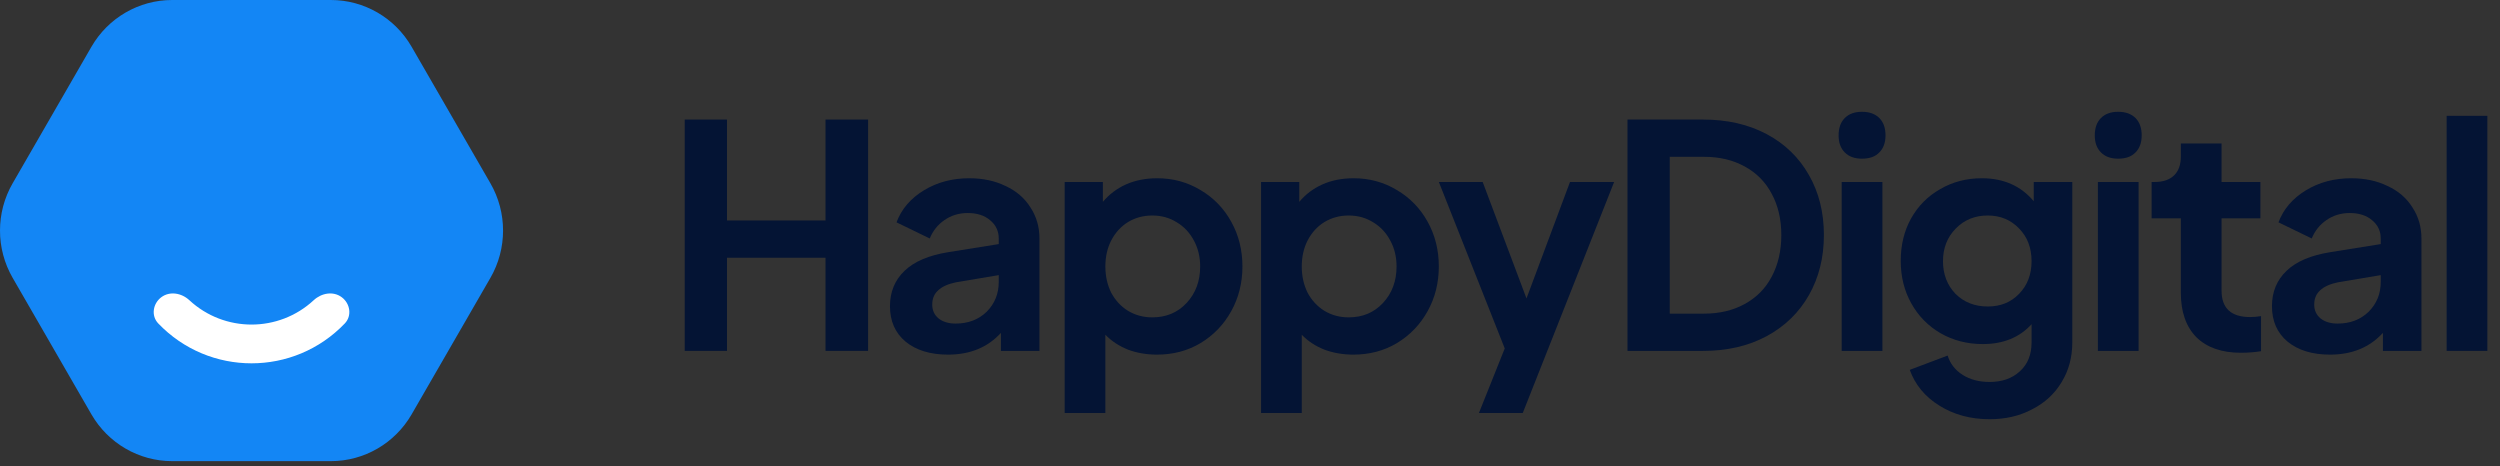 <svg width="193" height="36" viewBox="0 0 193 36" fill="none" xmlns="http://www.w3.org/2000/svg">
<rect x="0" y="0" width="193" height="36" fill="#333333" stroke="none"/>
<path d="M25.545 1.46114e-08C28.113 1.7673e-08 30.487 1.376 31.778 3.612L37.859 14.147C39.162 16.405 39.162 19.195 37.859 21.453L31.778 31.988C30.487 34.224 28.113 35.6 25.545 35.6H13.291C10.723 35.6 8.349 34.224 7.058 31.988L0.978 21.453C-0.326 19.195 -0.326 16.405 0.978 14.147L7.058 3.612C8.349 1.376 10.723 -3.06162e-09 13.291 0L25.545 1.46114e-08Z" fill="#1386F5"/>
<path fill-rule="evenodd" clip-rule="evenodd" d="M26.382 22.945C27.036 23.432 27.185 24.378 26.62 24.969C22.691 29.075 16.145 29.075 12.217 24.969C11.651 24.378 11.8 23.432 12.454 22.945V22.945C13.108 22.457 14.017 22.618 14.616 23.174C17.322 25.684 21.514 25.684 24.221 23.174C24.82 22.618 25.729 22.457 26.382 22.945V22.945Z" fill="white"/>
<path d="M52.861 9.23H56.124V17.021H63.73V9.23H67.017V27.09H63.73V19.898H56.124V27.09H52.861V9.23Z" fill="#041434"/>
<path d="M73.192 27.377C71.817 27.377 70.721 27.042 69.905 26.37C69.106 25.699 68.706 24.788 68.706 23.637C68.706 22.535 69.082 21.624 69.833 20.904C70.585 20.185 71.713 19.706 73.216 19.466L77.103 18.843V18.411C77.103 17.836 76.879 17.364 76.431 16.997C76 16.629 75.424 16.445 74.704 16.445C74.032 16.445 73.432 16.629 72.904 16.997C72.393 17.349 72.017 17.82 71.777 18.411L69.21 17.165C69.593 16.142 70.297 15.319 71.321 14.695C72.345 14.072 73.512 13.761 74.824 13.761C75.88 13.761 76.815 13.96 77.631 14.36C78.463 14.743 79.103 15.295 79.551 16.014C80.014 16.717 80.246 17.516 80.246 18.411V27.09H77.271V25.699C76.248 26.818 74.888 27.377 73.192 27.377ZM71.969 23.518C71.969 23.965 72.137 24.325 72.473 24.596C72.808 24.852 73.24 24.98 73.768 24.98C74.744 24.98 75.544 24.676 76.168 24.069C76.791 23.446 77.103 22.678 77.103 21.768V21.24L73.816 21.791C73.192 21.919 72.729 22.127 72.425 22.415C72.121 22.686 71.969 23.054 71.969 23.518Z" fill="#041434"/>
<path d="M82.192 14.048H85.143V15.582C85.623 15.007 86.215 14.56 86.918 14.24C87.638 13.92 88.446 13.761 89.342 13.761C90.557 13.761 91.669 14.064 92.677 14.671C93.684 15.263 94.476 16.078 95.052 17.117C95.628 18.156 95.916 19.306 95.916 20.569C95.916 21.831 95.628 22.982 95.052 24.021C94.476 25.06 93.684 25.883 92.677 26.49C91.685 27.082 90.565 27.377 89.318 27.377C88.518 27.377 87.774 27.249 87.086 26.994C86.399 26.722 85.815 26.338 85.335 25.843V31.884H82.192V14.048ZM85.335 20.569C85.335 21.32 85.487 21.999 85.791 22.607C86.111 23.198 86.543 23.661 87.086 23.997C87.646 24.333 88.27 24.5 88.958 24.5C90.03 24.5 90.909 24.133 91.597 23.398C92.301 22.647 92.653 21.704 92.653 20.569C92.653 19.834 92.493 19.171 92.173 18.579C91.853 17.972 91.413 17.5 90.853 17.165C90.293 16.813 89.662 16.637 88.958 16.637C88.27 16.637 87.646 16.805 87.086 17.141C86.543 17.476 86.111 17.948 85.791 18.555C85.487 19.146 85.335 19.818 85.335 20.569Z" fill="#041434"/>
<path d="M97.353 14.048H100.304V15.582C100.784 15.007 101.375 14.56 102.079 14.24C102.799 13.92 103.607 13.761 104.503 13.761C105.718 13.761 106.83 14.064 107.838 14.671C108.845 15.263 109.637 16.078 110.213 17.117C110.789 18.156 111.077 19.306 111.077 20.569C111.077 21.831 110.789 22.982 110.213 24.021C109.637 25.06 108.845 25.883 107.838 26.49C106.846 27.082 105.726 27.377 104.479 27.377C103.679 27.377 102.935 27.249 102.247 26.994C101.559 26.722 100.975 26.338 100.496 25.843V31.884H97.353V14.048ZM100.496 20.569C100.496 21.32 100.648 21.999 100.952 22.607C101.271 23.198 101.703 23.661 102.247 23.997C102.807 24.333 103.431 24.5 104.119 24.5C105.19 24.5 106.07 24.133 106.758 23.398C107.462 22.647 107.814 21.704 107.814 20.569C107.814 19.834 107.654 19.171 107.334 18.579C107.014 17.972 106.574 17.5 106.014 17.165C105.454 16.813 104.822 16.637 104.119 16.637C103.431 16.637 102.807 16.805 102.247 17.141C101.703 17.476 101.271 17.948 100.952 18.555C100.648 19.146 100.496 19.818 100.496 20.569Z" fill="#041434"/>
<path d="M116.166 26.898L111.079 14.048H114.462L117.845 23.038L121.204 14.048H124.611L117.557 31.884H114.174L116.166 26.898Z" fill="#041434"/>
<path d="M125.642 9.23H131.472C133.344 9.23 134.983 9.605 136.391 10.356C137.798 11.107 138.886 12.162 139.654 13.521C140.422 14.863 140.805 16.406 140.805 18.148C140.805 19.874 140.422 21.416 139.654 22.774C138.886 24.133 137.79 25.196 136.367 25.963C134.959 26.714 133.328 27.09 131.472 27.09H125.642V9.23ZM131.544 24.213C132.744 24.213 133.791 23.965 134.687 23.47C135.599 22.974 136.295 22.271 136.775 21.36C137.27 20.433 137.518 19.362 137.518 18.148C137.518 16.933 137.27 15.87 136.775 14.959C136.295 14.048 135.599 13.345 134.687 12.85C133.791 12.354 132.744 12.106 131.544 12.106H128.905V24.213H131.544Z" fill="#041434"/>
<path d="M142.179 14.048H145.322V27.09H142.179V14.048ZM141.939 10.452C141.939 9.877 142.099 9.429 142.419 9.11C142.738 8.79 143.178 8.63 143.738 8.63C144.314 8.63 144.762 8.79 145.082 9.11C145.402 9.429 145.562 9.877 145.562 10.452C145.562 11.012 145.402 11.451 145.082 11.771C144.778 12.09 144.33 12.25 143.738 12.25C143.178 12.25 142.738 12.09 142.419 11.771C142.099 11.451 141.939 11.012 141.939 10.452Z" fill="#041434"/>
<path d="M153.598 32.364C152.127 32.364 150.831 32.012 149.711 31.309C148.608 30.622 147.848 29.703 147.432 28.552L150.359 27.449C150.551 28.073 150.935 28.568 151.511 28.936C152.087 29.303 152.783 29.487 153.598 29.487C154.558 29.487 155.334 29.215 155.926 28.672C156.533 28.128 156.837 27.385 156.837 26.442V25.028C155.91 26.051 154.654 26.562 153.07 26.562C151.871 26.562 150.783 26.282 149.807 25.723C148.848 25.164 148.096 24.397 147.552 23.422C147.008 22.447 146.736 21.352 146.736 20.137C146.736 18.923 147 17.836 147.528 16.877C148.072 15.902 148.824 15.143 149.783 14.6C150.743 14.04 151.815 13.761 152.998 13.761C154.678 13.761 156.014 14.352 157.005 15.535V14.048H159.981V26.442C159.981 27.577 159.709 28.592 159.165 29.487C158.621 30.398 157.861 31.101 156.885 31.596C155.926 32.108 154.83 32.364 153.598 32.364ZM149.999 20.161C149.999 21.168 150.319 22.007 150.959 22.678C151.615 23.334 152.447 23.661 153.454 23.661C154.446 23.661 155.254 23.334 155.878 22.678C156.517 22.023 156.837 21.184 156.837 20.161C156.837 19.139 156.517 18.299 155.878 17.644C155.238 16.973 154.43 16.637 153.454 16.637C152.463 16.637 151.639 16.973 150.983 17.644C150.327 18.315 149.999 19.154 149.999 20.161Z" fill="#041434"/>
<path d="M161.956 14.048H165.099V27.09H161.956V14.048ZM161.716 10.452C161.716 9.877 161.876 9.429 162.196 9.11C162.516 8.79 162.956 8.63 163.516 8.63C164.092 8.63 164.539 8.79 164.859 9.11C165.179 9.429 165.339 9.877 165.339 10.452C165.339 11.012 165.179 11.451 164.859 11.771C164.555 12.09 164.108 12.25 163.516 12.25C162.956 12.25 162.516 12.09 162.196 11.771C161.876 11.451 161.716 11.012 161.716 10.452Z" fill="#041434"/>
<path d="M172.992 27.233C171.52 27.233 170.377 26.834 169.561 26.035C168.761 25.22 168.361 24.077 168.361 22.607V16.853H166.106V14.048H166.346C166.986 14.048 167.482 13.88 167.833 13.545C168.185 13.209 168.361 12.722 168.361 12.082V11.076H171.504V14.048H174.504V16.853H171.504V22.439C171.504 23.797 172.24 24.477 173.712 24.477C173.968 24.477 174.248 24.453 174.552 24.405V27.113C174.04 27.194 173.52 27.233 172.992 27.233Z" fill="#041434"/>
<path d="M179.882 27.377C178.506 27.377 177.41 27.042 176.595 26.37C175.795 25.699 175.395 24.788 175.395 23.637C175.395 22.535 175.771 21.624 176.523 20.904C177.275 20.185 178.402 19.706 179.906 19.466L183.793 18.843V18.411C183.793 17.836 183.569 17.364 183.121 16.997C182.689 16.629 182.113 16.445 181.393 16.445C180.722 16.445 180.122 16.629 179.594 16.997C179.082 17.349 178.706 17.82 178.466 18.411L175.899 17.165C176.283 16.142 176.987 15.319 178.01 14.695C179.034 14.072 180.202 13.761 181.513 13.761C182.569 13.761 183.505 13.96 184.321 14.36C185.152 14.743 185.792 15.295 186.24 16.014C186.704 16.717 186.936 17.516 186.936 18.411V27.09H183.961V25.699C182.937 26.818 181.577 27.377 179.882 27.377ZM178.658 23.518C178.658 23.965 178.826 24.325 179.162 24.596C179.498 24.852 179.93 24.98 180.458 24.98C181.433 24.98 182.233 24.676 182.857 24.069C183.481 23.446 183.793 22.678 183.793 21.768V21.24L180.506 21.791C179.882 21.919 179.418 22.127 179.114 22.415C178.81 22.686 178.658 23.054 178.658 23.518Z" fill="#041434"/>
<path d="M188.881 8.942H192.024V27.09H188.881V8.942Z" fill="#041434"/>
</svg>
